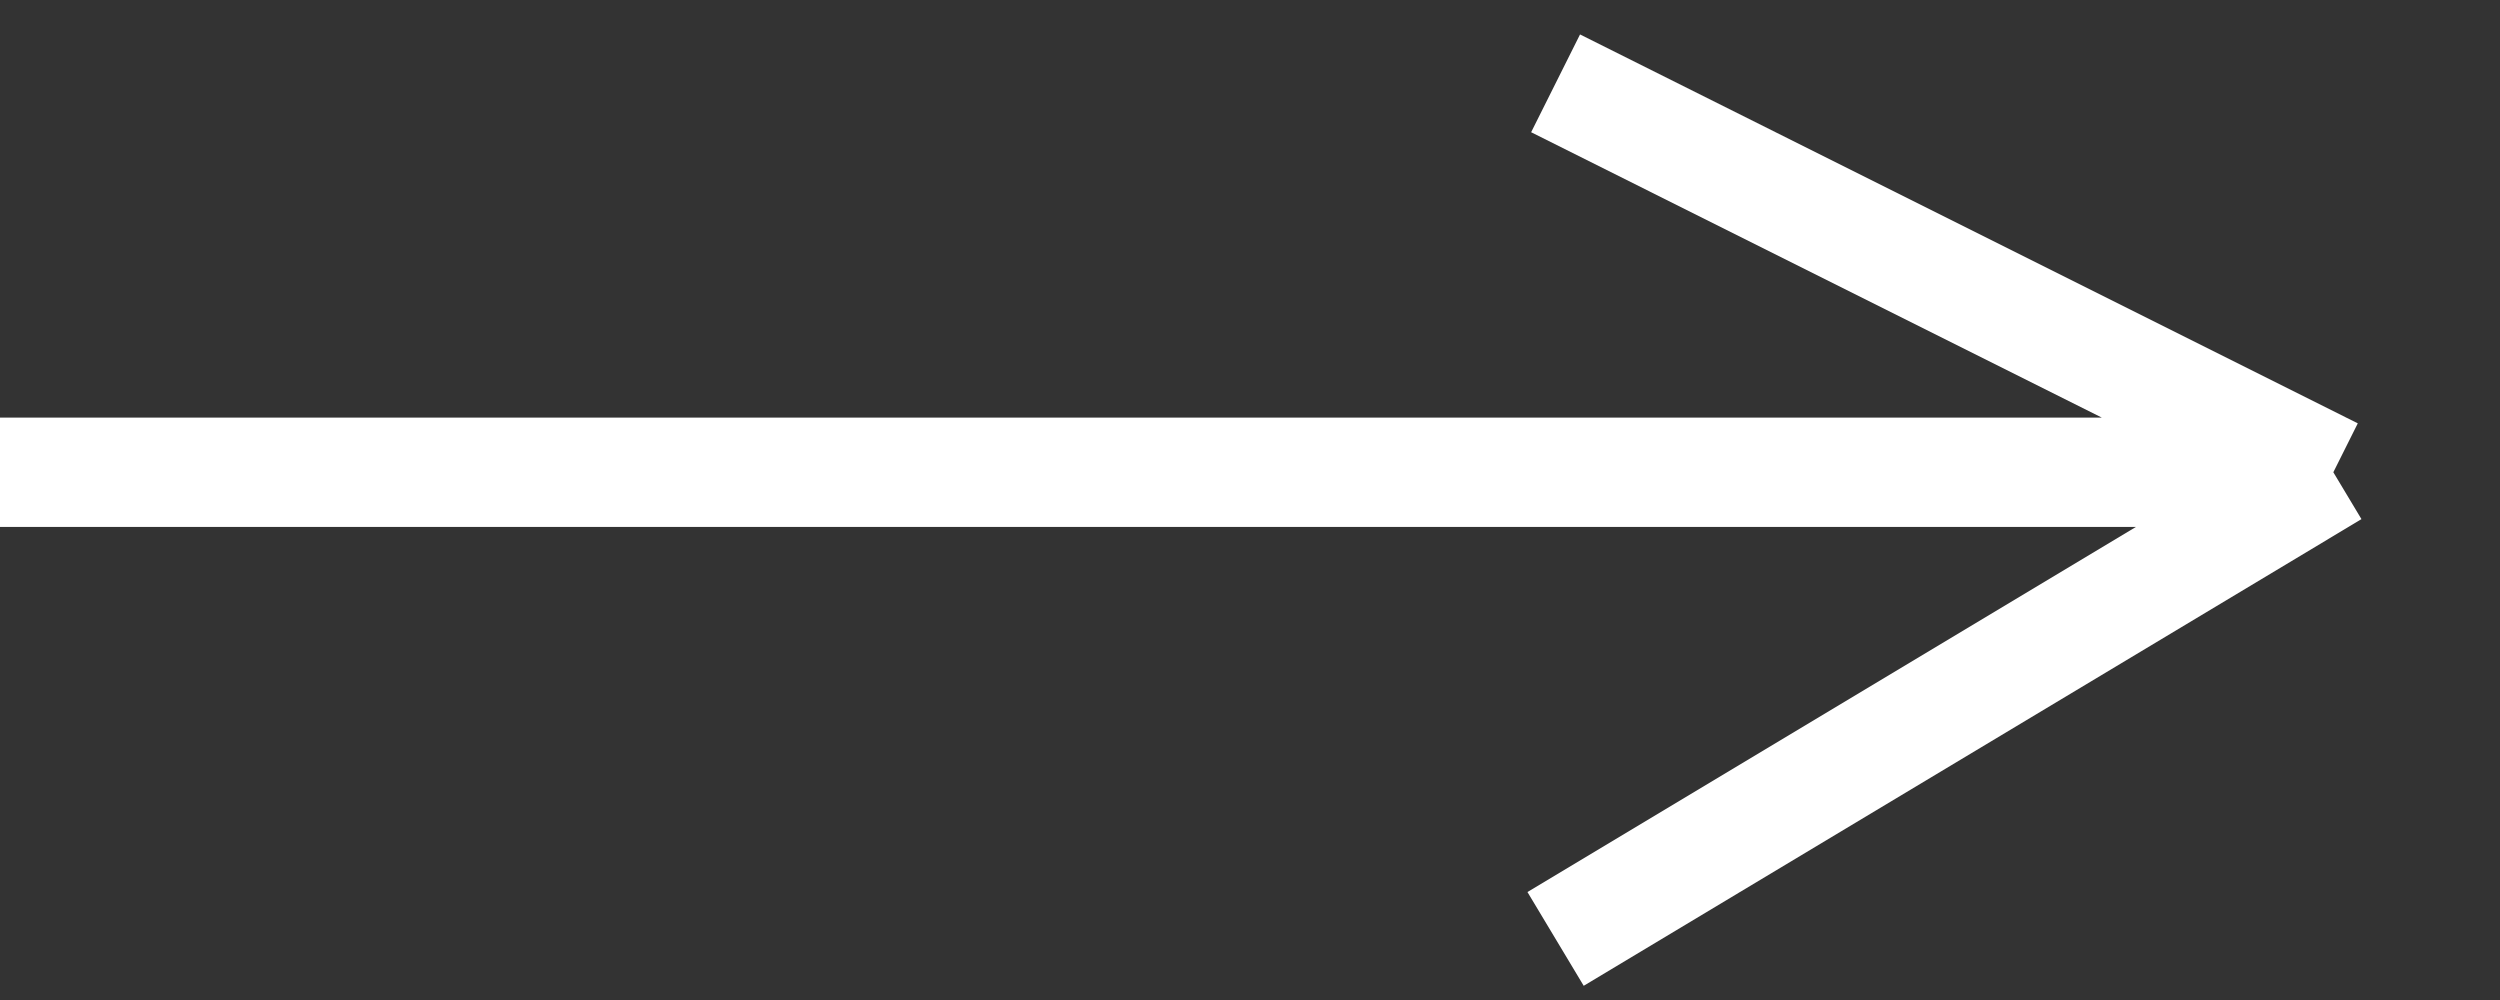 <?xml version="1.0" encoding="UTF-8"?> <svg xmlns="http://www.w3.org/2000/svg" width="30" height="12" viewBox="0 0 30 12" fill="none"><rect x="0" y="0" width="30" height="12" fill="#333333" stroke="none"/> <path d="M1.8569e-08 5.667L28 5.667M28 5.667L18.667 1M28 5.667L18.667 11.267" stroke="white" stroke-width="1.312"></path> </svg> 